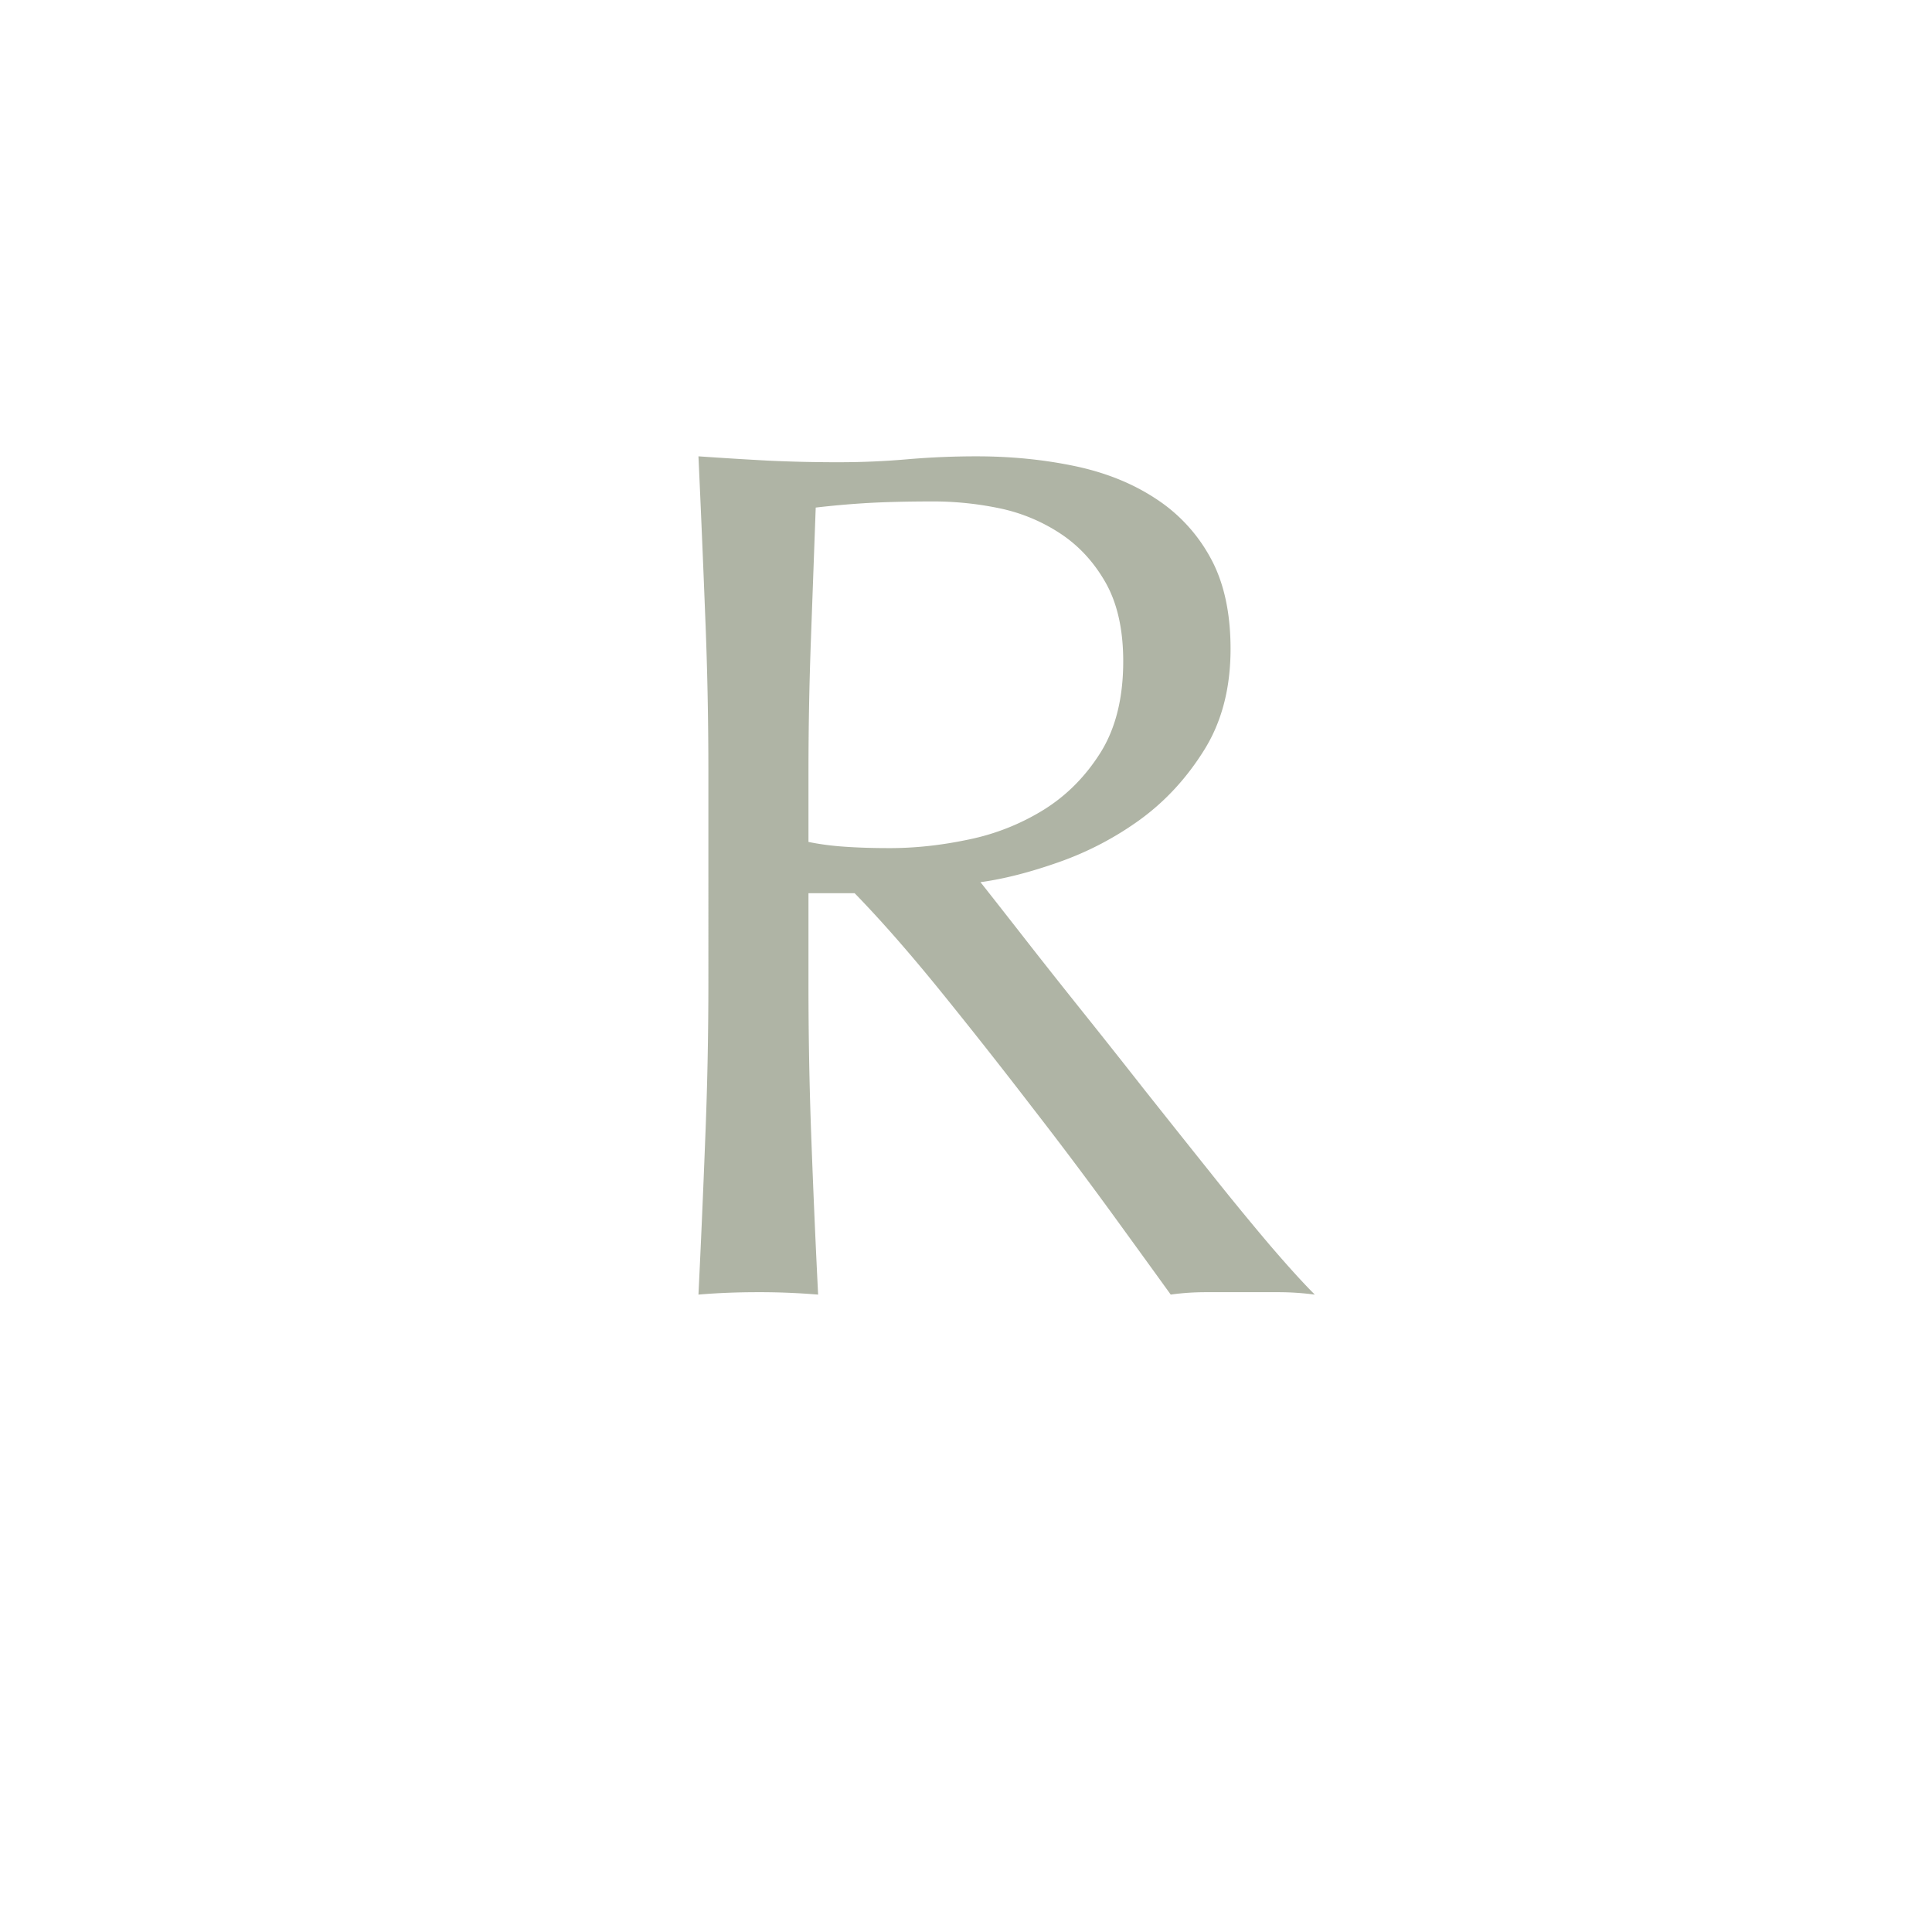 <?xml version="1.0" encoding="UTF-8"?>
<svg data-bbox="40.671 26.572 35.89 48.813" height="150" viewBox="0 0 112.5 112.5" width="150" xmlns="http://www.w3.org/2000/svg" data-type="color">
    <g>
        <path d="M41.249 44.978c0-3.132-.063-6.203-.188-9.203q-.175-4.514-.39-9.203 2.061.143 4.047.25 1.999.094 4.062.094 2.062.002 4.047-.172a47 47 0 0 1 4.047-.172q2.981 0 5.687.563 2.702.564 4.719 1.89a9.5 9.5 0 0 1 3.203 3.453q1.172 2.126 1.172 5.313-.001 3.423-1.531 5.875-1.517 2.439-3.719 4.047a18.5 18.5 0 0 1-4.734 2.484c-1.68.594-3.203.984-4.578 1.172q.843 1.064 2.343 2.984 1.5 1.925 3.344 4.235a615 615 0 0 1 3.828 4.828q1.998 2.52 3.844 4.828a175 175 0 0 0 3.469 4.234q1.639 1.911 2.64 2.907-1.064-.141-2.14-.141h-4.188q-1.065 0-2.062.14-1.067-1.481-3.235-4.468a250 250 0 0 0-4.797-6.39 335 335 0 0 0-5.359-6.798q-2.736-3.375-5.016-5.718h-2.687v5.187q-.002 4.688.172 9.234.169 4.547.39 8.954a41 41 0 0 0-3.484-.141q-1.844 0-3.484.14.215-4.406.39-8.952.188-4.548.188-9.235Zm5.828 4.047q.984.205 2.156.282 1.171.08 2.594.078c1.469 0 2.992-.164 4.578-.5a13.4 13.4 0 0 0 4.375-1.735q2-1.247 3.313-3.343 1.311-2.11 1.312-5.297 0-2.778-1.031-4.594-1.032-1.81-2.672-2.875a10.2 10.2 0 0 0-3.547-1.453 19 19 0 0 0-3.766-.39q-2.483.002-4.125.108a52 52 0 0 0-2.765.25l-.282 7.75q-.14 3.83-.14 7.672Zm0 0" fill="#afb4a5" data-color="1"/>
    </g>
</svg>

